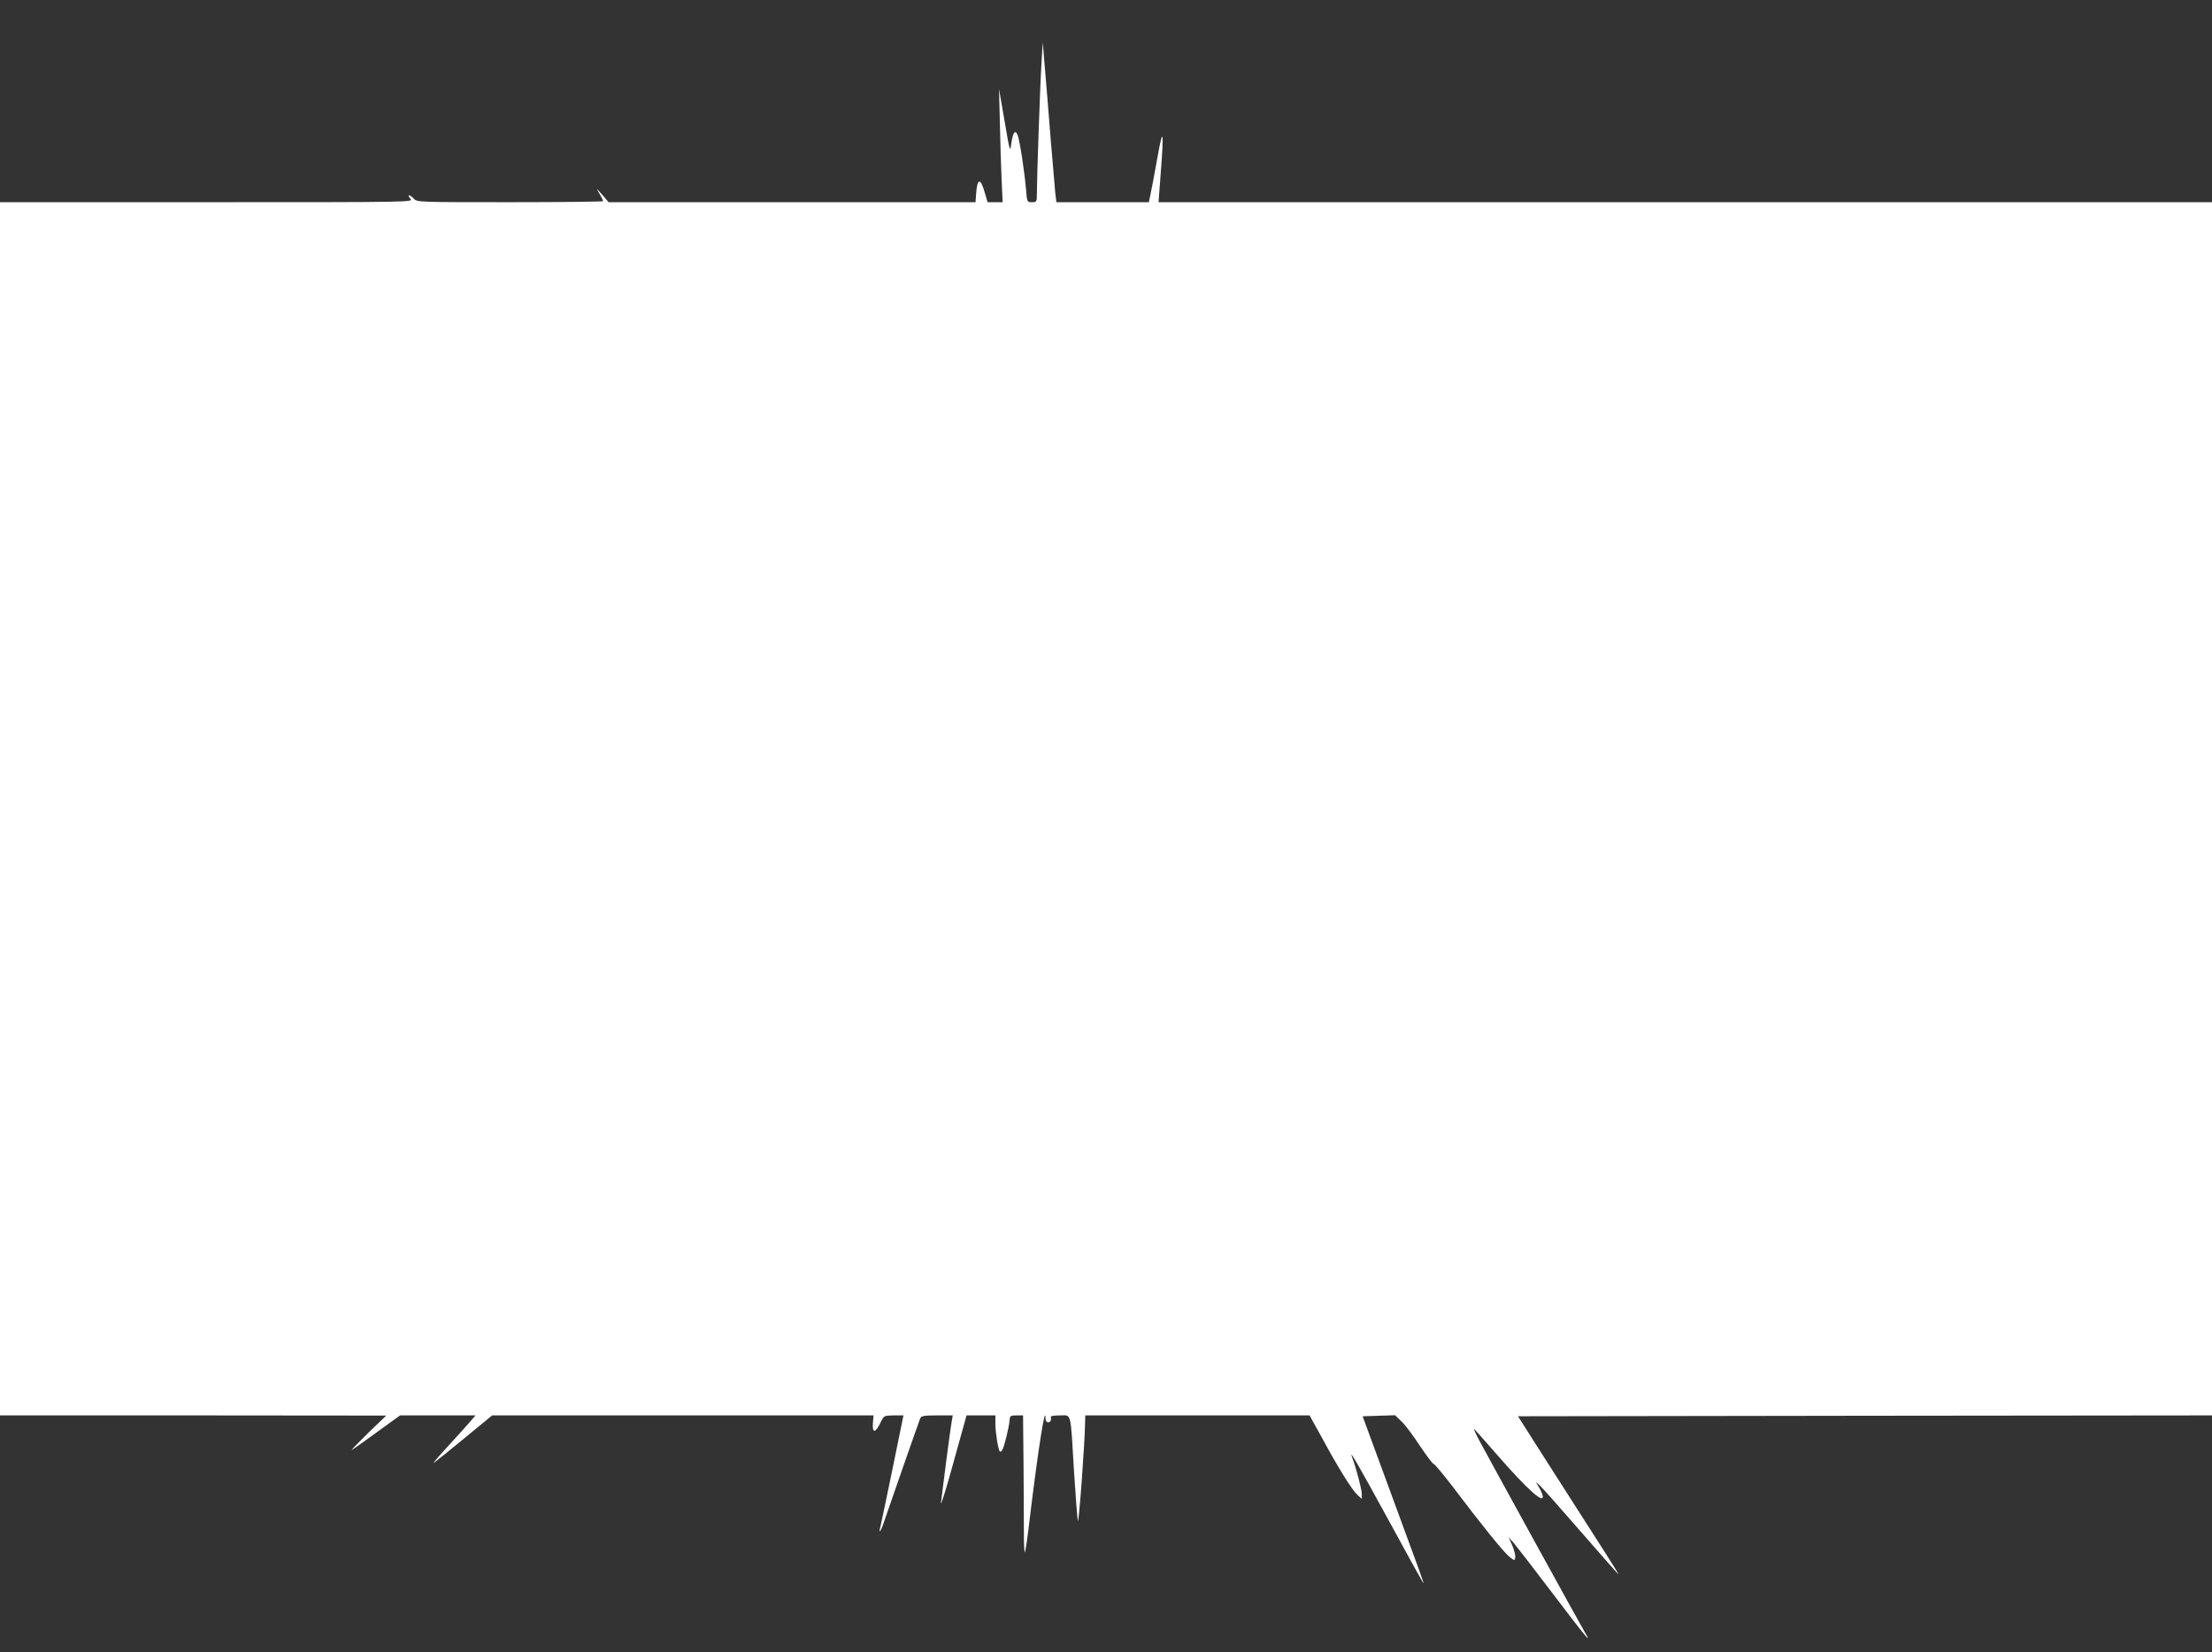 <?xml version="1.0" standalone="no"?>
<!DOCTYPE svg PUBLIC "-//W3C//DTD SVG 20010904//EN"
 "http://www.w3.org/TR/2001/REC-SVG-20010904/DTD/svg10.dtd">
<svg version="1.0" xmlns="http://www.w3.org/2000/svg"
 width="1280pt" height="956pt" viewBox="0 0 1280 956"
 preserveAspectRatio="xMidYMid meet">
<rect x="0" y="0" width="1280" height="956" fill="#333333" stroke="none"/>
<g transform="translate(0,956) scale(0.1,-0.1)"
fill="#ffffff" stroke="none">
<path d="M6027 9200 c-8 -120 -27 -671 -27 -759 0 -49 -1 -51 -29 -51 -28 0
-28 1 -34 76 -9 105 -36 280 -48 311 -14 36 -27 19 -37 -47 -7 -54 -8 -52 -39
130 l-32 185 5 -200 c2 -110 7 -257 10 -327 l6 -128 -44 0 -43 0 -18 60 c-24
85 -43 78 -49 -17 l-3 -43 -1062 0 -1061 0 -37 43 c-37 42 -37 42 -16 6 12
-20 21 -39 21 -43 0 -3 -242 -6 -538 -6 -526 0 -539 0 -557 20 -10 11 -23 20
-28 20 -6 0 -2 -9 8 -20 18 -20 17 -20 -1178 -20 l-1197 0 0 -3510 0 -3510
1118 0 1117 -1 -103 -99 c-56 -55 -100 -100 -97 -100 3 0 67 45 142 100 l138
100 218 0 219 0 -34 -39 c-18 -21 -76 -85 -128 -142 -52 -56 -88 -99 -80 -94
8 5 88 69 176 142 l162 133 1103 0 1104 0 -4 -46 c-4 -58 15 -57 44 4 20 41
20 41 76 42 l57 0 -63 -308 c-35 -169 -66 -319 -70 -334 -14 -54 4 -27 25 39
21 63 190 547 205 586 6 14 21 17 97 17 l91 0 -7 -42 c-9 -52 -53 -394 -61
-463 -3 -27 29 75 71 228 l77 277 84 0 83 0 0 -49 c0 -50 16 -150 26 -160 3
-3 9 1 14 9 11 18 40 135 42 173 2 24 6 27 40 27 l38 0 3 -302 c1 -167 2 -347
2 -400 0 -53 3 -94 6 -90 3 4 16 93 28 197 49 405 91 669 91 577 0 -13 6 -22
15 -22 14 0 19 12 16 33 0 4 24 7 54 7 66 0 59 29 80 -325 9 -143 19 -271 22
-285 6 -21 40 445 42 568 l1 42 649 0 649 0 73 -132 c95 -175 171 -297 203
-327 l26 -24 0 29 c0 26 -33 153 -55 209 -24 62 33 -37 209 -359 107 -197 198
-361 201 -365 7 -6 -3 21 -203 564 l-147 400 94 3 94 3 39 -38 c21 -20 68 -83
105 -140 38 -56 73 -103 78 -103 6 0 57 -62 115 -137 158 -210 286 -368 322
-399 32 -26 33 -26 36 -6 2 12 -6 43 -17 69 l-21 48 31 -35 c16 -19 118 -151
225 -292 184 -243 232 -301 186 -225 -22 36 -545 987 -612 1112 -23 44 -36 73
-28 65 8 -8 64 -71 124 -140 190 -218 289 -305 269 -237 -4 12 -14 33 -23 47
l-15 25 23 -20 c12 -11 119 -131 237 -267 119 -137 217 -248 219 -248 3 0 -56
93 -458 720 l-124 195 2008 3 2008 2 0 3510 0 3510 -3048 0 -3048 0 13 173
c19 246 13 269 -20 82 -16 -88 -33 -181 -39 -207 l-10 -48 -268 0 -267 0 -7
58 c-3 31 -15 174 -27 317 -11 143 -26 325 -33 405 l-12 145 -7 -115z"/>
</g>
</svg>
